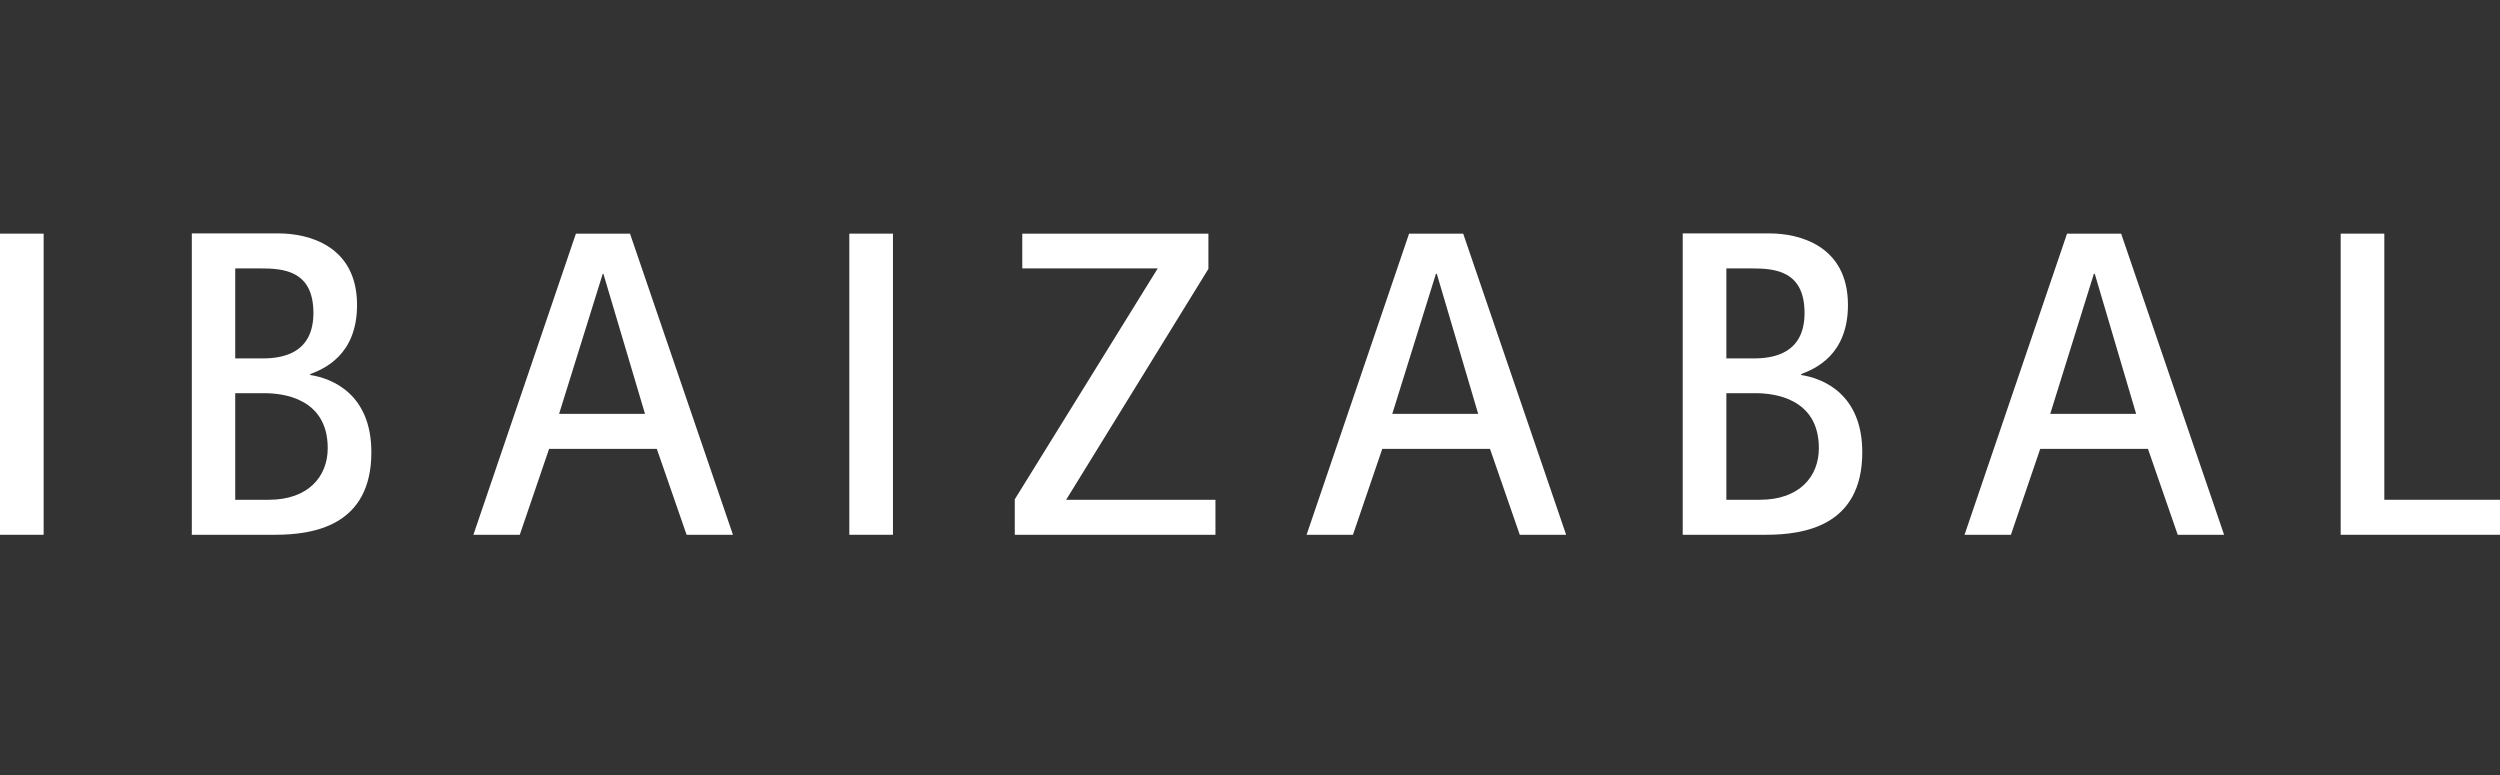 <?xml version="1.0" encoding="UTF-8"?><svg id="Capa_2" xmlns="http://www.w3.org/2000/svg" viewBox="0 0 110 34.1"><rect x="0" y="0" width="110" height="34.1" fill="#333333" stroke="none"/><defs><style>.cls-1{fill:#fff;stroke-width:0px;}</style></defs><g id="Capa_1-2"><rect class="cls-1" y="10.28" width="1.92" height="13.25"/><path class="cls-1" d="M10.35,17.3h1.29c.79,0,2.78.21,2.78,2.42,0,1.25-.86,2.27-2.59,2.27h-1.48v-4.69h0ZM10.35,11.81h1.1c1,0,2.34.08,2.34,1.96,0,1.77-1.34,2-2.23,2h-1.21v-3.96h0ZM8.43,23.53h3.67c1.67,0,4.24-.38,4.24-3.63,0-2.55-1.71-3.25-2.69-3.4v-.04c.61-.23,2.06-.84,2.06-3.04,0-2.63-2.17-3.15-3.45-3.15h-3.82v13.25h0Z"/><path class="cls-1" d="M26.51,12.05h.04l1.83,6.16h-3.78l1.92-6.16h0ZM25.34,10.28l-4.51,13.25h2.04l1.29-3.78h4.74l1.31,3.78h2.04l-4.53-13.25h-2.36Z"/><rect class="cls-1" x="37.37" y="10.28" width="1.92" height="13.25"/><polygon class="cls-1" points="44.98 10.28 44.98 11.81 50.94 11.81 44.65 21.97 44.65 23.53 53.48 23.53 53.48 21.99 46.91 21.99 53.17 11.83 53.17 10.28 44.98 10.28"/><path class="cls-1" d="M63.18,12.05h.04l1.82,6.16h-3.78l1.92-6.16h0ZM62,10.28l-4.51,13.25h2.04l1.29-3.78h4.74l1.31,3.78h2.04l-4.53-13.25h-2.36Z"/><path class="cls-1" d="M75.96,17.3h1.29c.79,0,2.78.21,2.78,2.42,0,1.25-.86,2.27-2.59,2.27h-1.48v-4.69h0ZM75.96,11.81h1.1c1,0,2.34.08,2.34,1.96,0,1.77-1.34,2-2.23,2h-1.21v-3.96h0ZM74.04,23.53h3.66c1.67,0,4.24-.38,4.24-3.63,0-2.55-1.71-3.25-2.69-3.4v-.04c.61-.23,2.06-.84,2.06-3.04,0-2.63-2.17-3.15-3.45-3.15h-3.82v13.25h0Z"/><path class="cls-1" d="M92.13,12.05h.04l1.82,6.16h-3.78l1.92-6.16h0ZM90.95,10.28l-4.51,13.25h2.04l1.29-3.78h4.74l1.31,3.78h2.04l-4.53-13.25h-2.36Z"/><polygon class="cls-1" points="102.99 10.28 102.99 23.53 110 23.53 110 21.99 104.91 21.99 104.91 10.28 102.99 10.28"/></g></svg>